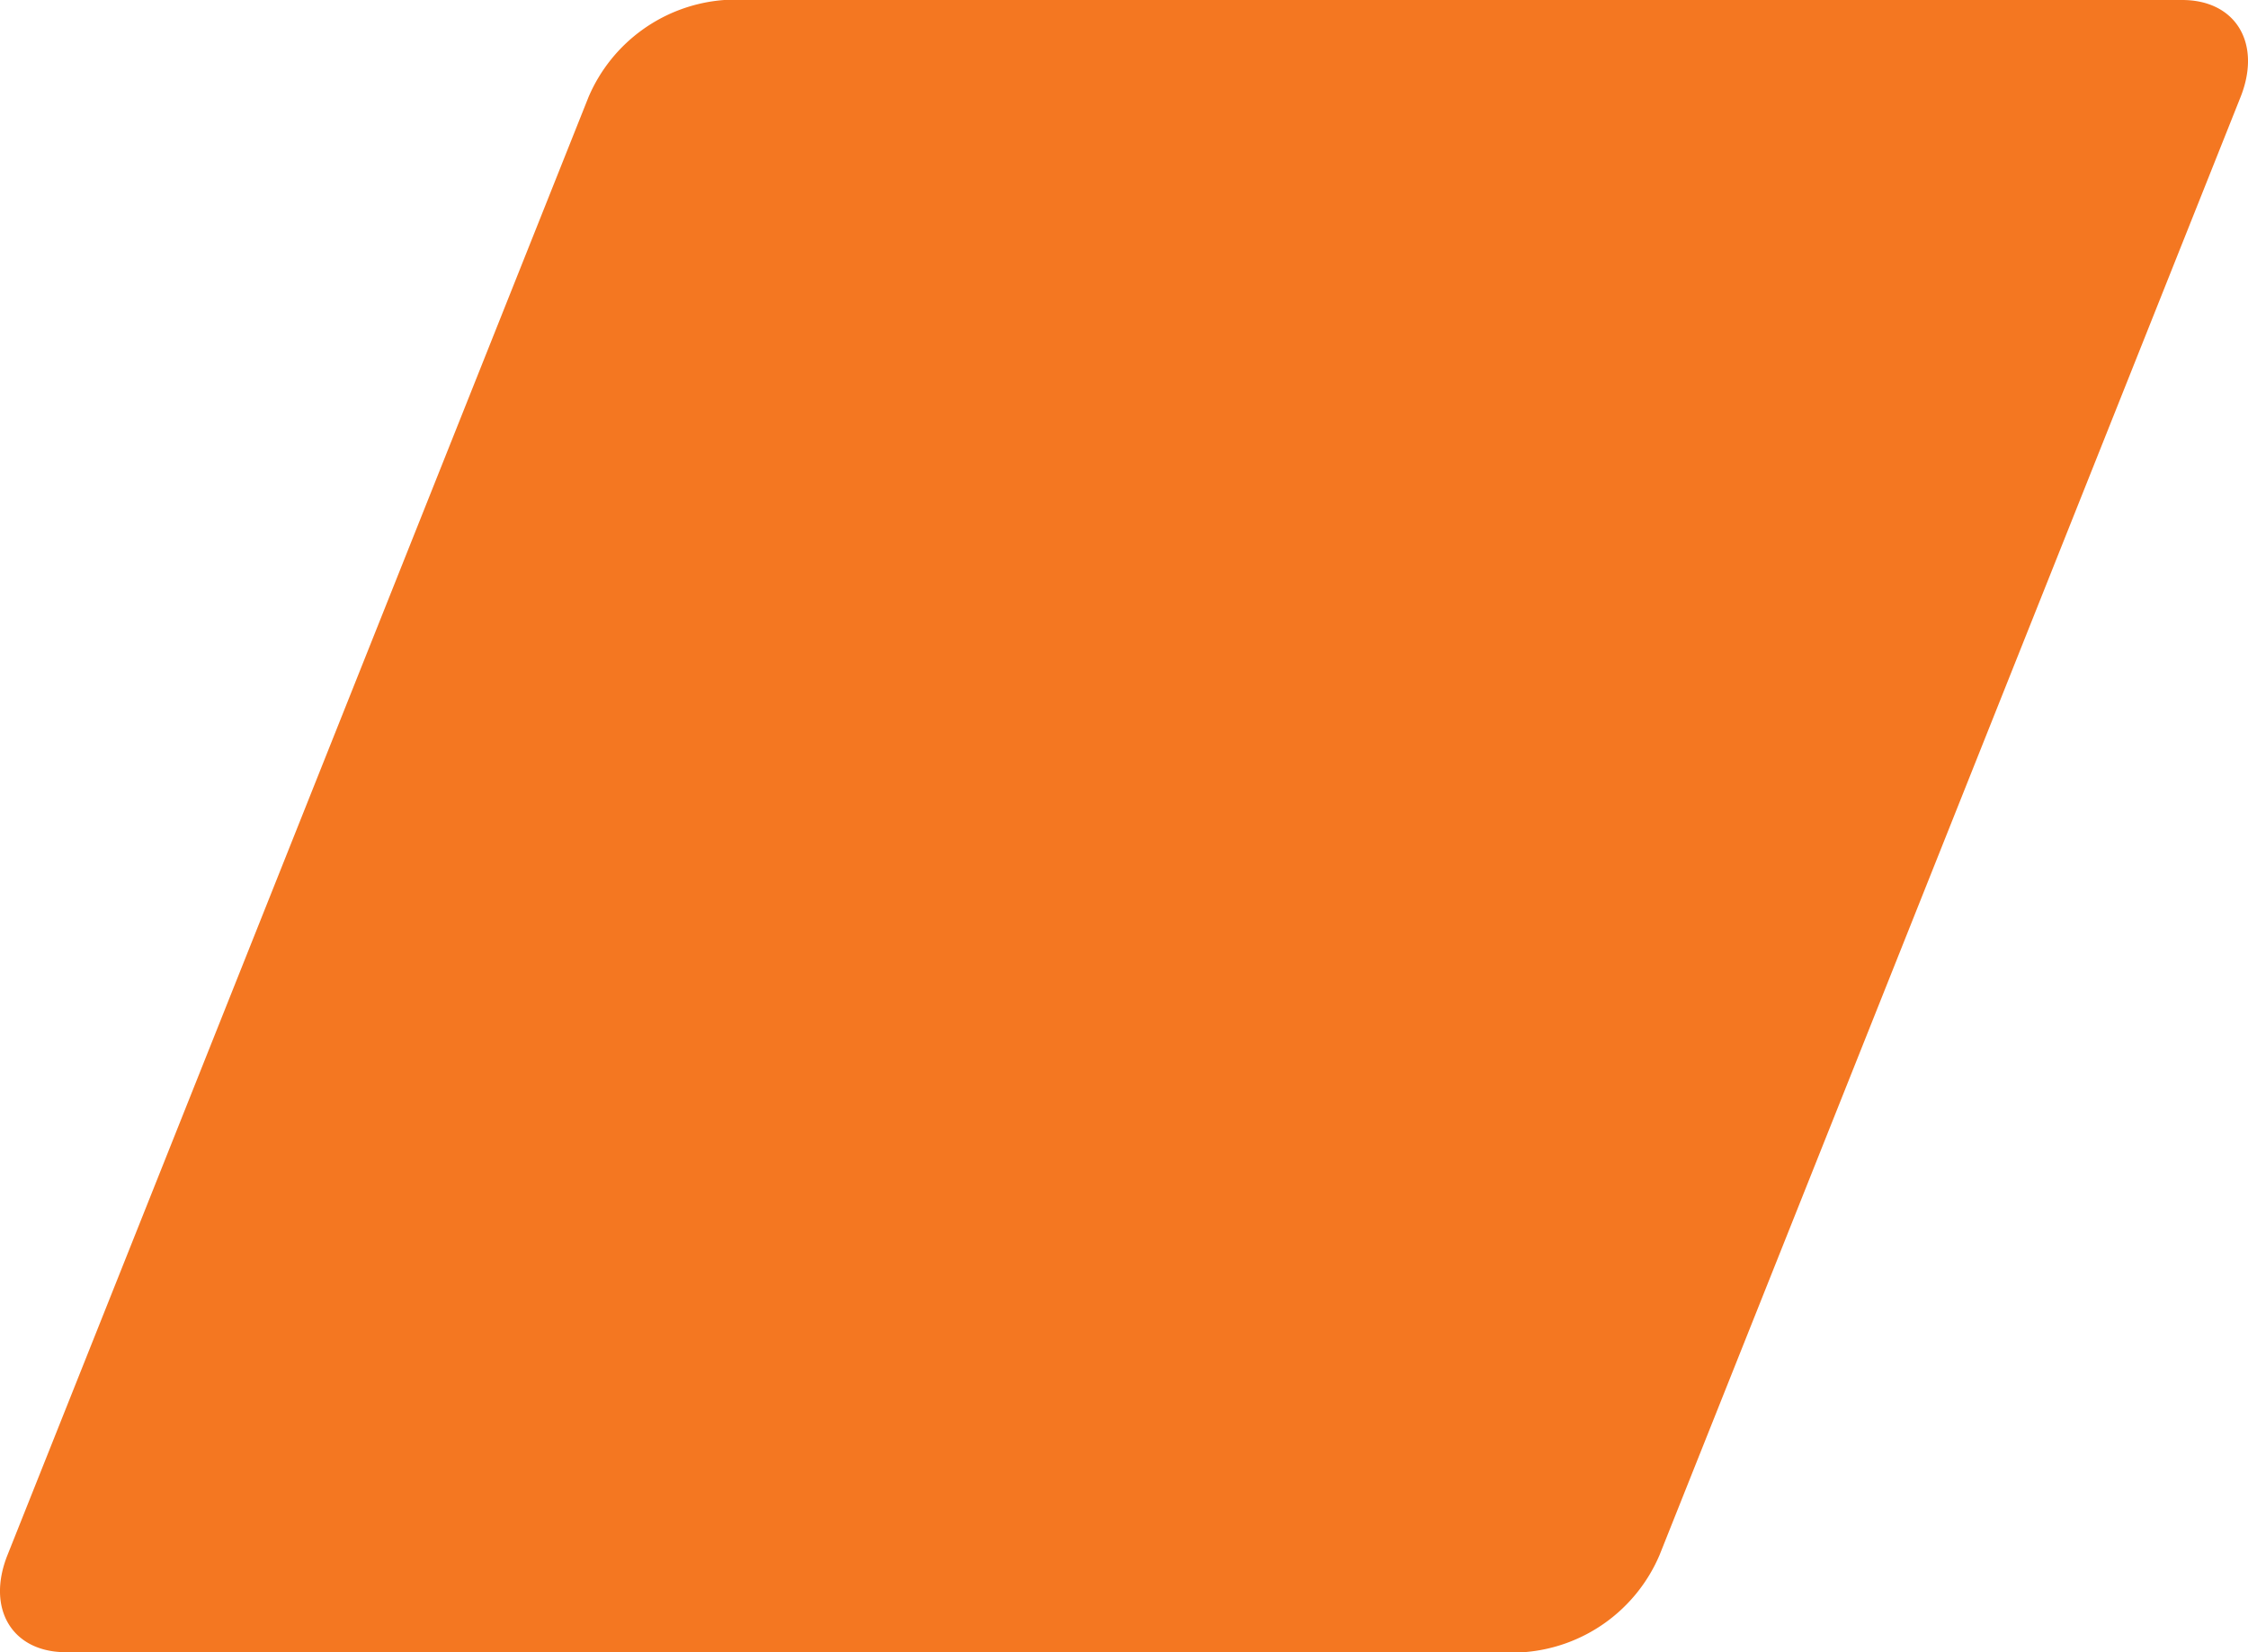 <svg xmlns="http://www.w3.org/2000/svg" width="83.006" height="61" viewBox="0 0 83.006 61">
    <path fill="#f47721" d="M442.217-1856.169h-53.834c-1.979 0-2.944-1.6-2.155-3.583l21.456-53.834a5.924 5.924 0 0 1 5.011-3.583h53.834c1.979 0 2.944 1.6 2.155 3.583l-21.455 53.834a5.925 5.925 0 0 1-5.012 3.583z" transform="translate(-385.953 1917.169)"/>
</svg>
